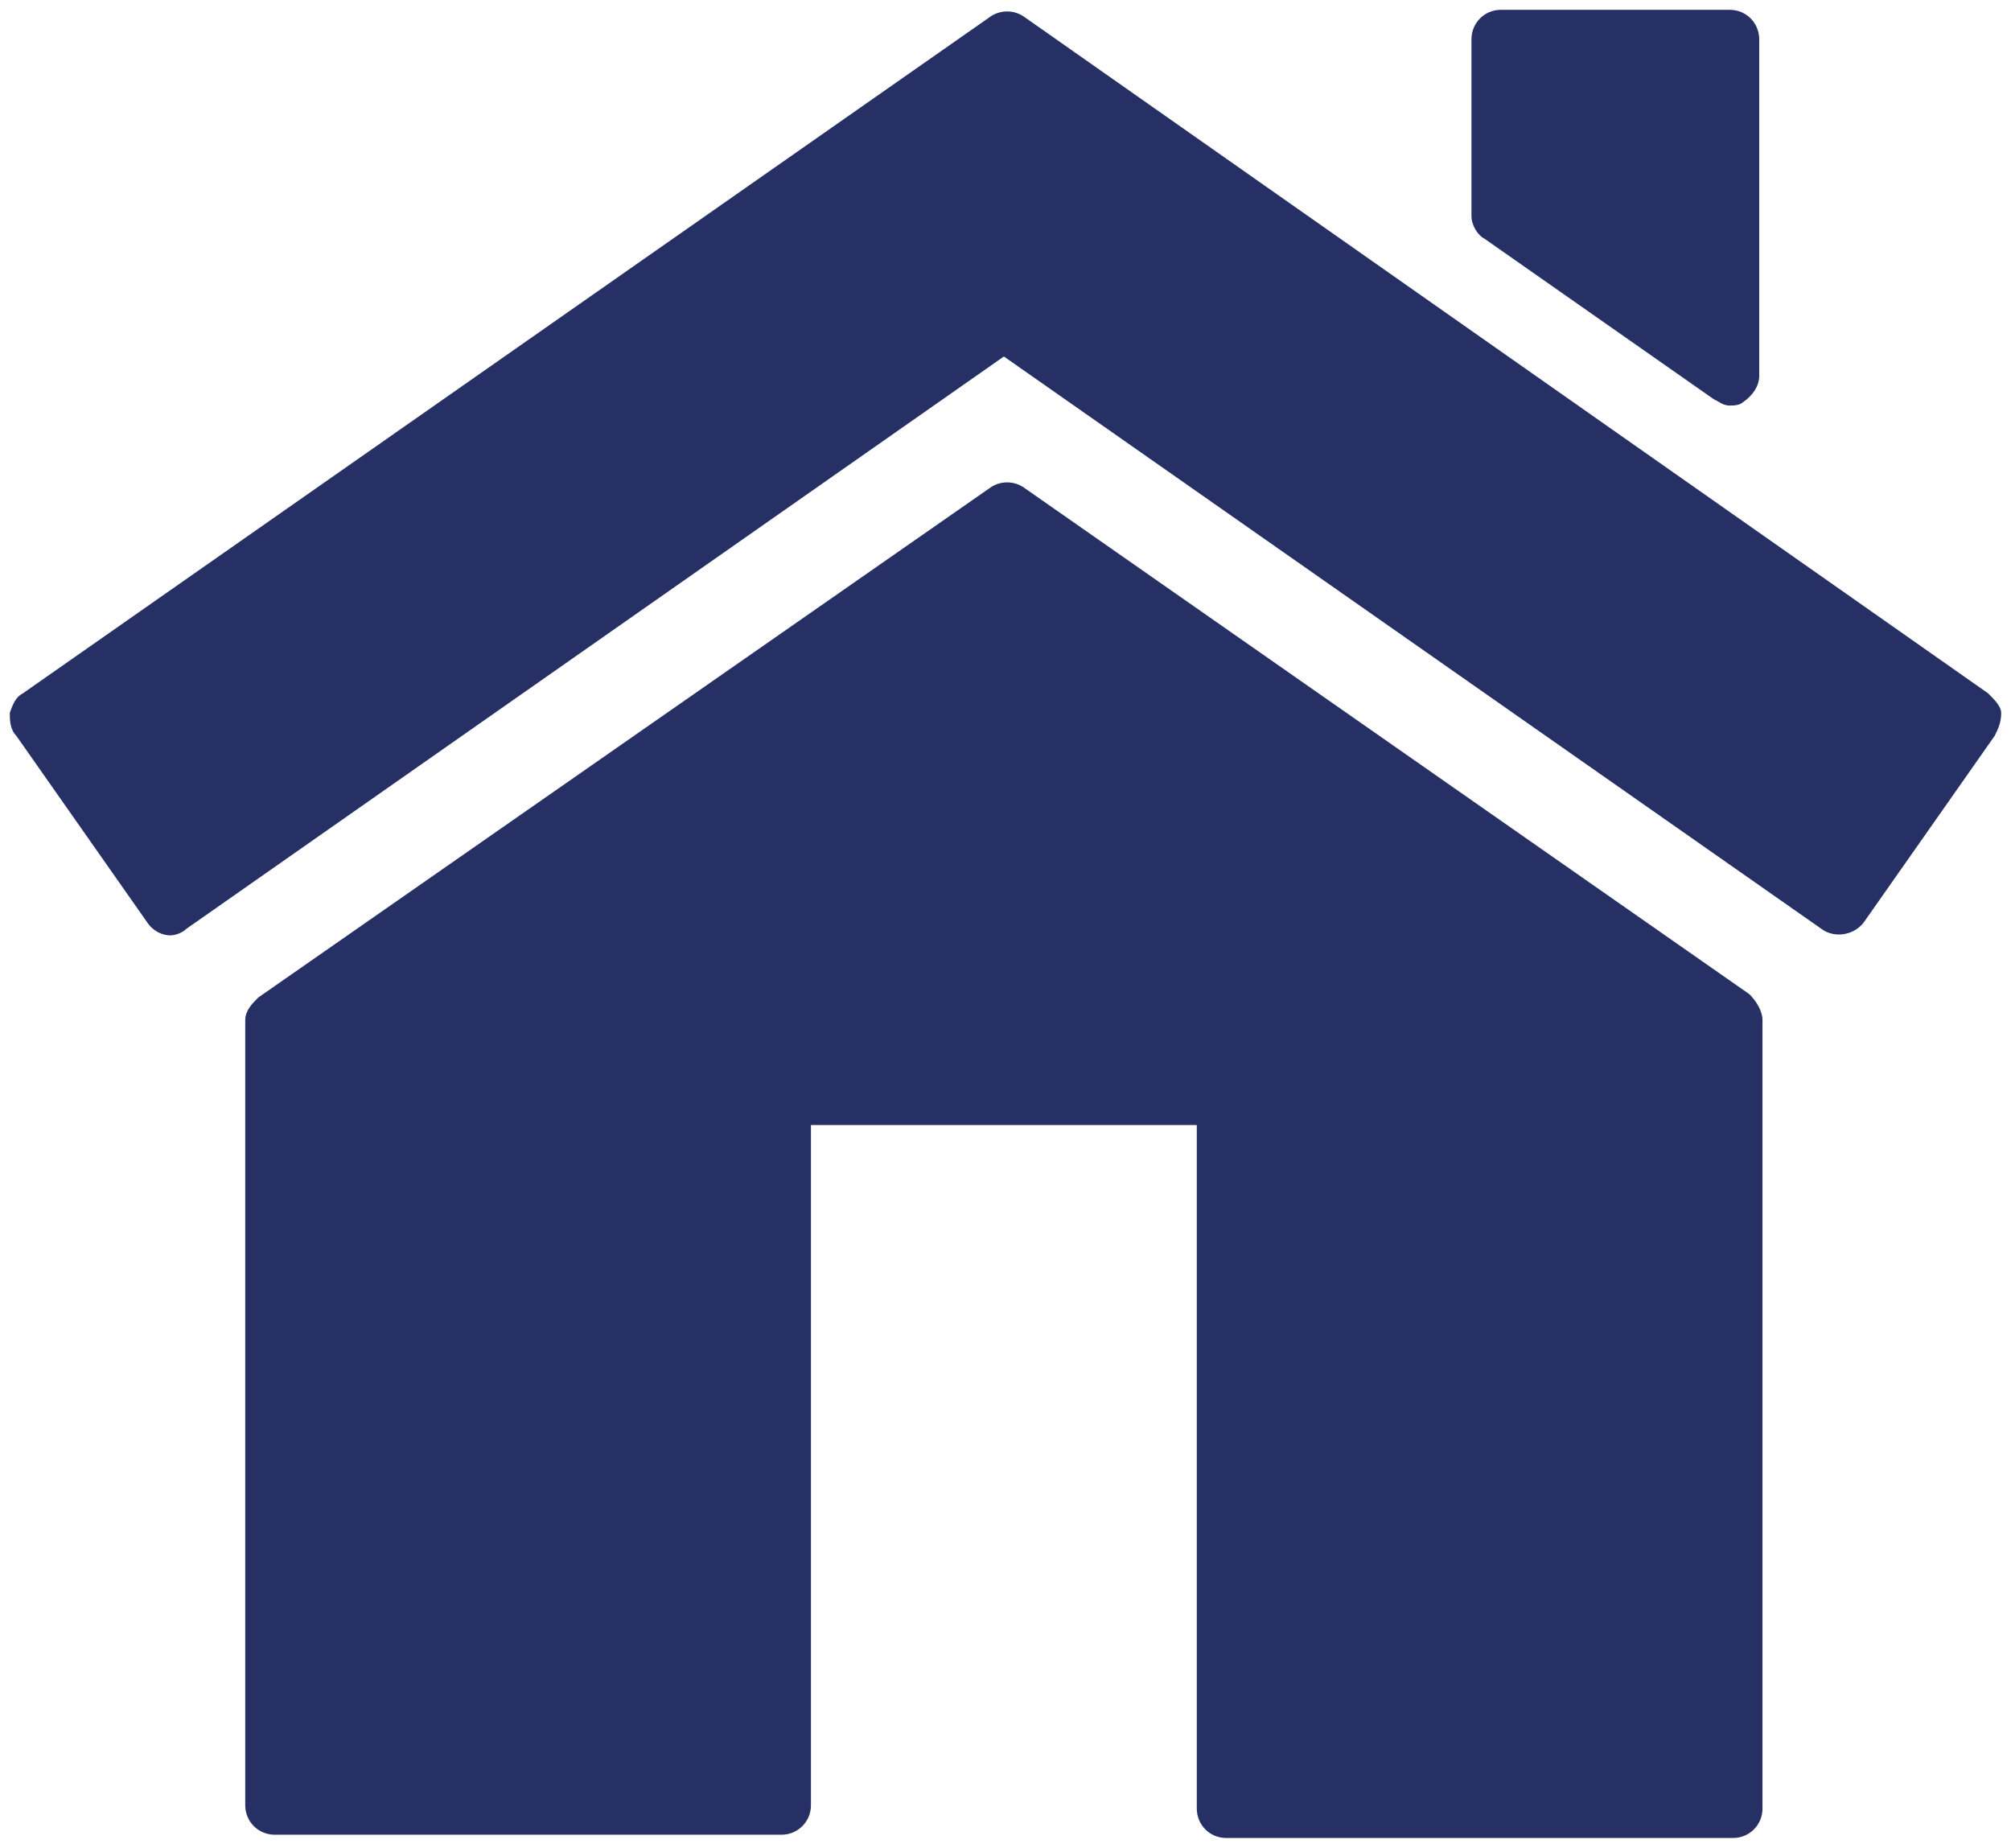 <?xml version="1.0" encoding="utf-8"?>
<!-- Generator: Adobe Illustrator 23.0.3, SVG Export Plug-In . SVG Version: 6.00 Build 0)  -->
<svg version="1.1" id="Layer_1" xmlns="http://www.w3.org/2000/svg" xmlns:xlink="http://www.w3.org/1999/xlink" x="0px" y="0px"
	 viewBox="0 0 61.5 56.5" style="enable-background:new 0 0 61.5 56.5;" xml:space="preserve">
<style type="text/css">
	.st0{clip-path:url(#SVGID_2_);fill:#263064;}
</style>
<g>
	<defs>
		<rect id="SVGID_1_" x="0.3" y="0.3" width="60.9" height="55.9"/>
	</defs>
	<clipPath id="SVGID_2_">
		<use xlink:href="#SVGID_1_"  style="overflow:visible;"/>
	</clipPath>
	<path class="st0" d="M60.8,21.2L31.3,0.5c-0.3-0.2-0.7-0.2-1,0L0.7,21.2c-0.2,0.1-0.3,0.3-0.4,0.6c0,0.2,0,0.5,0.2,0.7l4,5.7
		c0.2,0.3,0.5,0.4,0.7,0.4c0.2,0,0.4-0.1,0.5-0.2l25-17.5l25,17.5c0.4,0.3,1,0.2,1.3-0.2l4-5.7c0.1-0.2,0.2-0.4,0.2-0.7
		C61.2,21.6,61,21.4,60.8,21.2"/>
	<path class="st0" d="M53.5,30.4L31.3,14.9c-0.3-0.2-0.7-0.2-1,0L7.9,30.5c-0.2,0.2-0.4,0.4-0.4,0.7v24c0,0.5,0.4,0.9,0.9,0.9h15.5
		c0.5,0,0.9-0.4,0.9-0.9V34.4h11.8v20.9c0,0.5,0.4,0.9,0.9,0.9H53c0.5,0,0.9-0.4,0.9-0.9V31.2C53.9,30.9,53.7,30.6,53.5,30.4"/>
	<path class="st0" d="M45.4,7.3l7,4.9c0.2,0.1,0.3,0.2,0.5,0.2c0.1,0,0.3,0,0.4-0.1c0.3-0.2,0.5-0.5,0.5-0.8V1.2
		c0-0.5-0.4-0.9-0.9-0.9h-7c-0.5,0-0.9,0.4-0.9,0.9v5.4C45,6.9,45.2,7.2,45.4,7.3"/>
</g>
</svg>

